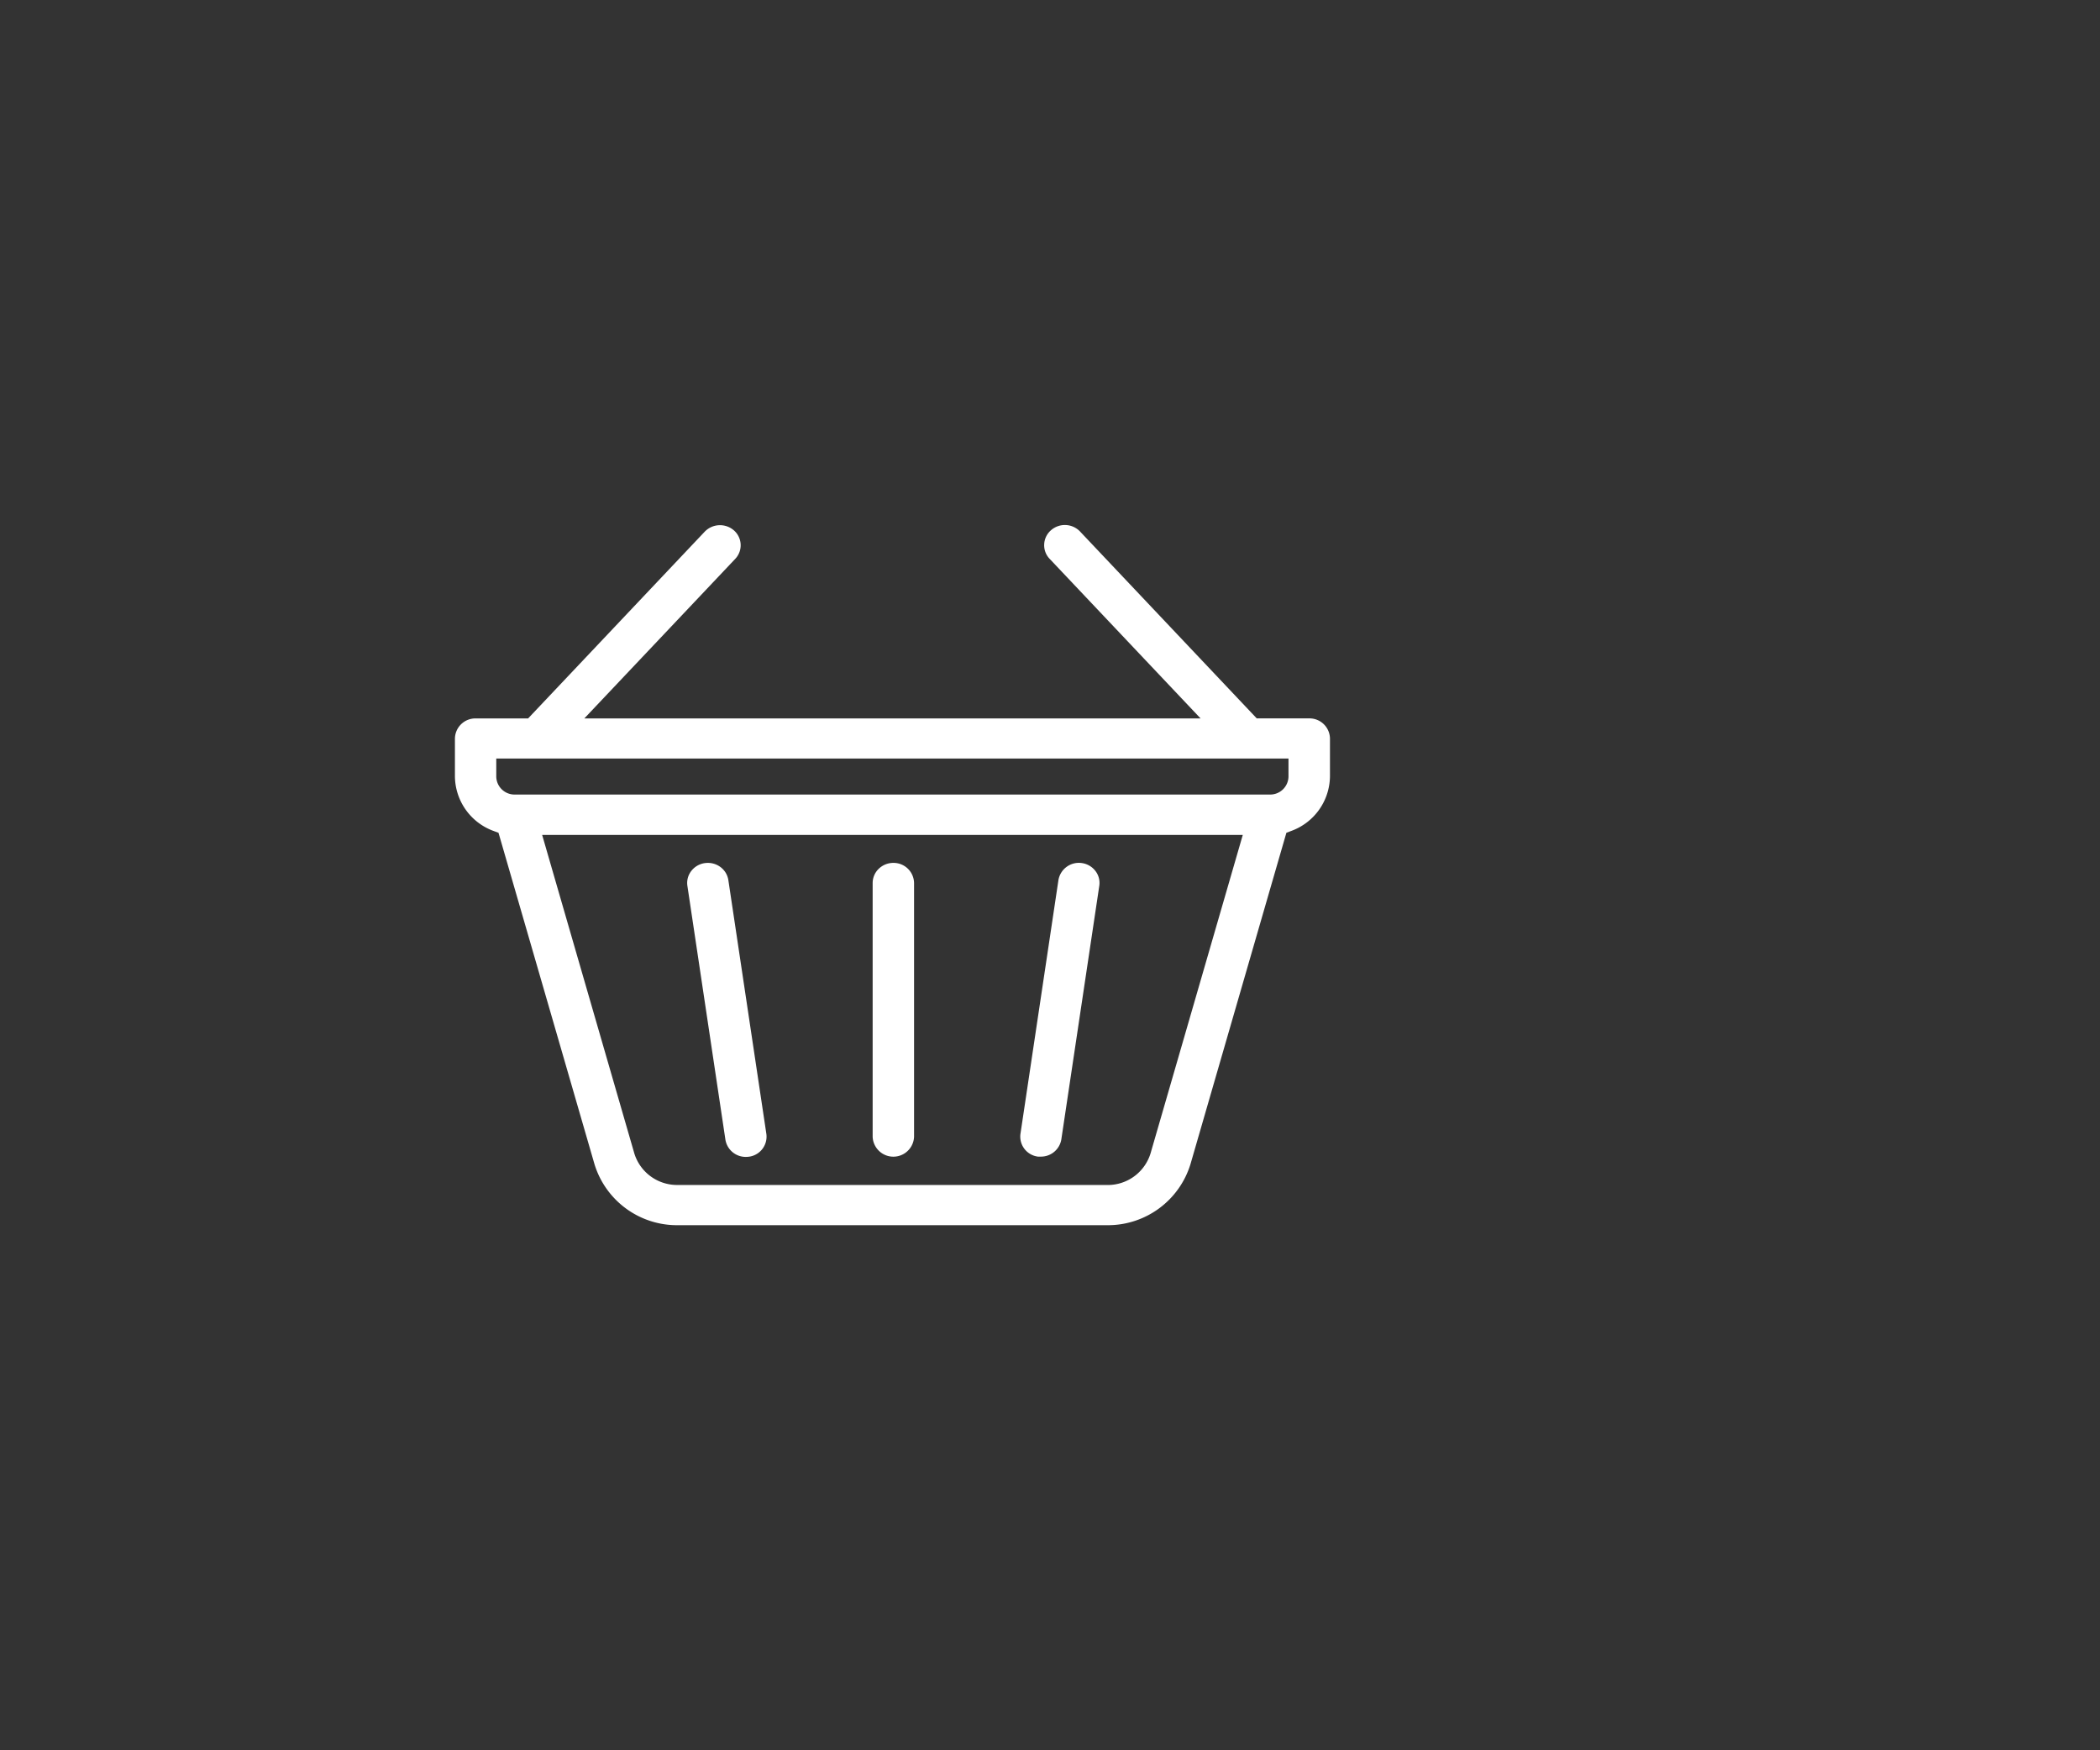 <svg xmlns="http://www.w3.org/2000/svg" xmlns:xlink="http://www.w3.org/1999/xlink" width="60" height="50" viewBox="0 0 60 50">
  <rect x="0" y="0" width="60" height="50" fill="#333333" stroke="none"/>
  <defs>
    <clipPath id="clip-path">
      <rect id="RED_Mask" data-name="RED Mask" width="60" height="50" transform="translate(128.563 -159.776)" fill="#fff"/>
    </clipPath>
  </defs>
  <g id="Button" transform="translate(-128.563 159.776)" clip-path="url(#clip-path)">
    <rect id="But_BG" data-name="But BG" width="50" height="50" rx="25" transform="translate(128.563 -159.776)" fill="#ec1c24" opacity="0"/>
    <g id="BAG" transform="translate(-74.742 -521.339)">
      <path id="Path_223" data-name="Path 223" d="M238.053,397.115l1.085-7.247a.557.557,0,0,0-.11-.426.593.593,0,0,0-.388-.226h0a.592.592,0,0,0-.669.486l-1.085,7.248a.577.577,0,0,0,.5.652h.007c.026,0,.051,0,.077,0A.589.589,0,0,0,238.053,397.115Z" transform="translate(-4.425 -2.998)" fill="#fff"/>
      <path id="Path_224" data-name="Path 224" d="M225.7,389.325a.6.6,0,0,0-.352-.114.656.656,0,0,0-.086.006.591.591,0,0,0-.389.225.559.559,0,0,0-.111.426l1.086,7.249a.587.587,0,0,0,.586.493.721.721,0,0,0,.089-.006.578.578,0,0,0,.495-.652l-1.086-7.249A.572.572,0,0,0,225.7,389.325Z" transform="translate(-1.817 -2.998)" fill="#fff"/>
      <path id="Path_225" data-name="Path 225" d="M232.691,397.037v-7.248a.585.585,0,0,0-.591-.578.6.6,0,0,0-.419.169.567.567,0,0,0-.173.407v7.249a.592.592,0,0,0,1.183,0Z" transform="translate(-3.27 -2.998)" fill="#fff"/>
      <path id="Path_226" data-name="Path 226" d="M237.318,394.821l2.741-9.468.137-.052a1.68,1.68,0,0,0,1.108-1.556v-1.086a.585.585,0,0,0-.592-.574h-1.5l-5.047-5.337a.6.6,0,0,0-.836-.034.563.563,0,0,0-.19.4.557.557,0,0,0,.156.413l4.312,4.559H220l4.311-4.557a.565.565,0,0,0-.035-.813.607.607,0,0,0-.836.035l-5.046,5.335h-1.5a.585.585,0,0,0-.591.575v1.086a1.678,1.678,0,0,0,1.107,1.555l.138.051,2.743,9.469a2.465,2.465,0,0,0,2.365,1.741h12.3A2.468,2.468,0,0,0,237.318,394.821Zm-19.834-11.075v-.515h22.635v.515a.523.523,0,0,1-.53.515H218.014A.523.523,0,0,1,217.484,383.746Zm17.47,11.668h-12.3a1.278,1.278,0,0,1-1.225-.9l-2.634-9.1h20.018l-2.636,9.1A1.28,1.28,0,0,1,234.954,395.415Z" transform="translate(0 0)" fill="#fff"/>
    </g>
  </g>
</svg>

